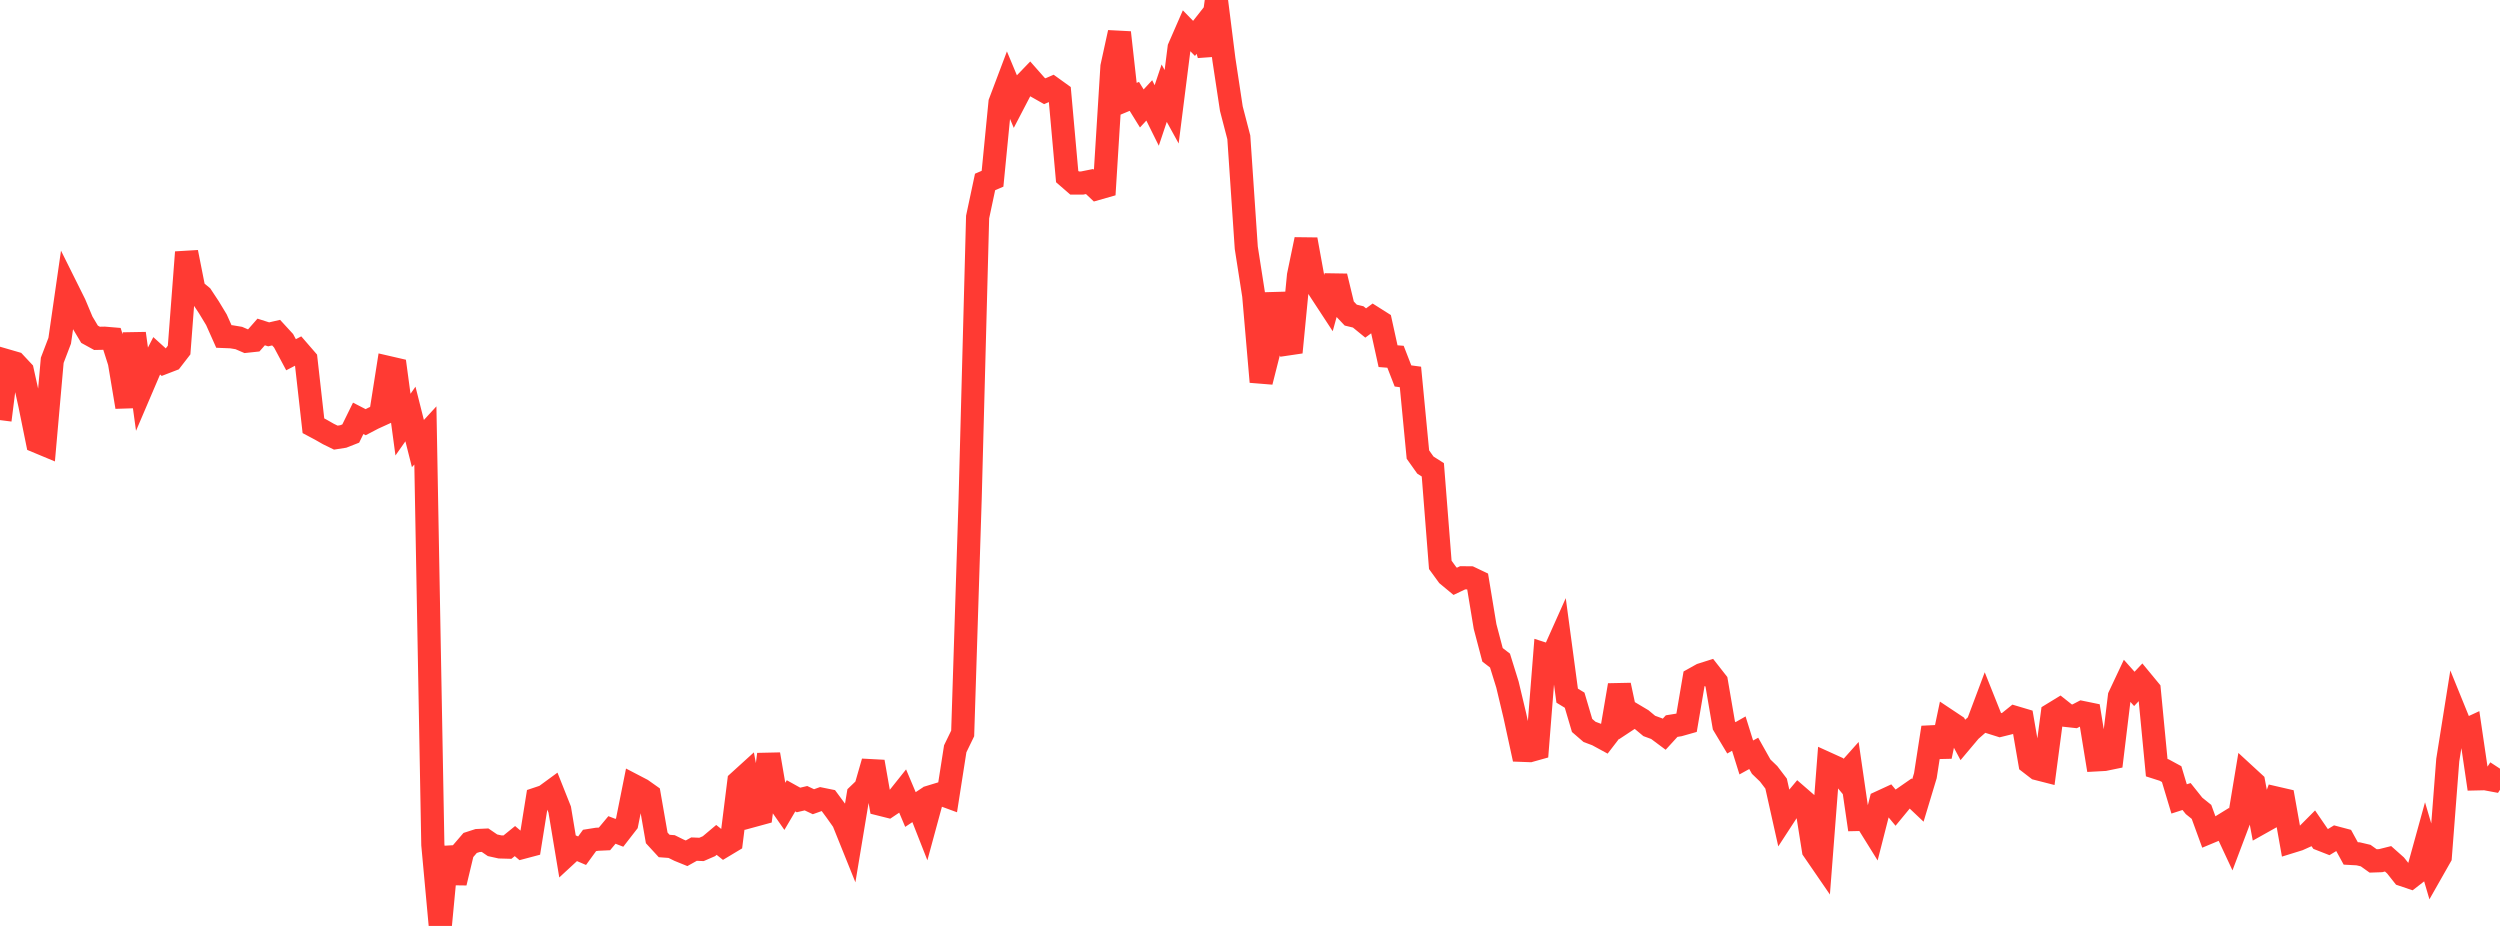 <?xml version="1.0" standalone="no"?>
<!DOCTYPE svg PUBLIC "-//W3C//DTD SVG 1.1//EN" "http://www.w3.org/Graphics/SVG/1.1/DTD/svg11.dtd">

<svg width="135" height="50" viewBox="0 0 135 50" preserveAspectRatio="none" 
  xmlns="http://www.w3.org/2000/svg"
  xmlns:xlink="http://www.w3.org/1999/xlink">


<polyline points="0.0, 22.686 0.403, 19.49 0.806, 19.607 1.209, 20.038 1.612, 21.86 2.015, 23.845 2.418, 24.013 2.821, 19.456 3.224, 18.401 3.627, 15.606 4.03, 16.415 4.433, 17.375 4.836, 18.05 5.239, 18.271 5.642, 18.263 6.045, 18.297 6.448, 19.565 6.851, 21.975 7.254, 18.007 7.657, 20.943 8.06, 20 8.463, 19.214 8.866, 19.579 9.269, 19.424 9.672, 18.903 10.075, 13.621 10.478, 15.657 10.881, 15.99 11.284, 16.601 11.687, 17.267 12.09, 18.17 12.493, 18.186 12.896, 18.253 13.299, 18.427 13.701, 18.384 14.104, 17.926 14.507, 18.055 14.91, 17.962 15.313, 18.401 15.716, 19.156 16.119, 18.946 16.522, 19.411 16.925, 22.99 17.328, 23.205 17.731, 23.435 18.134, 23.632 18.537, 23.569 18.94, 23.411 19.343, 22.59 19.746, 22.798 20.149, 22.587 20.552, 22.403 20.955, 19.844 21.358, 19.937 21.761, 22.93 22.164, 22.356 22.567, 23.952 22.97, 23.514 23.373, 45.613 23.776, 50.0 24.179, 45.752 24.582, 47.67 24.985, 45.988 25.388, 45.519 25.791, 45.389 26.194, 45.37 26.597, 45.645 27.0, 45.734 27.403, 45.745 27.806, 45.418 28.209, 45.761 28.612, 45.654 29.015, 43.133 29.418, 42.998 29.821, 42.703 30.224, 43.716 30.627, 46.138 31.03, 45.766 31.433, 45.938 31.836, 45.384 32.239, 45.32 32.642, 45.301 33.045, 44.817 33.448, 44.973 33.851, 44.453 34.254, 42.44 34.657, 42.65 35.06, 42.935 35.463, 45.246 35.866, 45.684 36.269, 45.714 36.672, 45.913 37.075, 46.077 37.478, 45.852 37.881, 45.869 38.284, 45.694 38.687, 45.355 39.09, 45.675 39.493, 45.433 39.896, 42.212 40.299, 41.846 40.701, 44.033 41.104, 43.923 41.507, 40.734 41.91, 43.081 42.313, 43.659 42.716, 42.974 43.119, 43.198 43.522, 43.103 43.925, 43.293 44.328, 43.149 44.731, 43.231 45.134, 43.777 45.537, 44.346 45.94, 45.347 46.343, 42.924 46.746, 42.537 47.149, 41.136 47.552, 43.434 47.955, 43.535 48.358, 43.264 48.761, 42.759 49.164, 43.714 49.567, 43.447 49.97, 44.472 50.373, 42.989 50.776, 42.866 51.179, 43.014 51.582, 40.435 51.985, 39.605 52.388, 26.935 52.791, 11.722 53.194, 9.826 53.597, 9.652 54.0, 5.536 54.403, 4.468 54.806, 5.433 55.209, 4.659 55.612, 4.241 56.015, 4.698 56.418, 4.926 56.821, 4.75 57.224, 5.04 57.627, 9.534 58.03, 9.884 58.433, 9.884 58.836, 9.803 59.239, 10.183 59.642, 10.068 60.045, 3.601 60.448, 1.757 60.851, 5.372 61.254, 5.204 61.657, 5.856 62.06, 5.421 62.463, 6.235 62.866, 5.032 63.269, 5.764 63.672, 2.584 64.075, 1.66 64.478, 2.074 64.881, 1.561 65.284, 2.963 65.687, 0.0 66.09, 3.206 66.493, 5.868 66.896, 7.418 67.299, 13.38 67.701, 15.955 68.104, 20.619 68.507, 19.027 68.91, 15.859 69.313, 18.047 69.716, 19.026 70.119, 14.876 70.522, 12.933 70.925, 15.15 71.328, 15.77 71.731, 16.385 72.134, 14.919 72.537, 16.589 72.94, 17.016 73.343, 17.113 73.746, 17.442 74.149, 17.146 74.552, 17.401 74.955, 19.233 75.358, 19.265 75.761, 20.301 76.164, 20.355 76.567, 24.546 76.97, 25.114 77.373, 25.37 77.776, 30.503 78.179, 31.057 78.582, 31.391 78.985, 31.2 79.388, 31.204 79.791, 31.396 80.194, 33.833 80.597, 35.361 81.0, 35.671 81.403, 36.969 81.806, 38.661 82.209, 40.518 82.612, 40.533 83.015, 40.42 83.418, 35.333 83.821, 35.463 84.224, 34.562 84.627, 37.565 85.03, 37.81 85.433, 39.174 85.836, 39.522 86.239, 39.673 86.642, 39.892 87.045, 39.368 87.448, 36.999 87.851, 38.891 88.254, 38.625 88.657, 38.865 89.06, 39.201 89.463, 39.349 89.866, 39.649 90.269, 39.209 90.672, 39.144 91.075, 39.03 91.478, 36.659 91.881, 36.434 92.284, 36.306 92.687, 36.821 93.09, 39.172 93.493, 39.844 93.896, 39.614 94.299, 40.903 94.701, 40.682 95.104, 41.399 95.507, 41.787 95.91, 42.316 96.313, 44.12 96.716, 43.501 97.119, 43.019 97.522, 43.369 97.925, 45.904 98.328, 46.491 98.731, 41.264 99.134, 41.447 99.537, 41.934 99.94, 41.482 100.343, 44.251 100.746, 44.242 101.149, 44.89 101.552, 43.31 101.955, 43.124 102.358, 43.61 102.761, 43.121 103.164, 42.841 103.567, 43.222 103.97, 41.886 104.373, 39.285 104.776, 40.846 105.179, 38.918 105.582, 39.186 105.985, 39.939 106.388, 39.46 106.791, 39.106 107.194, 38.032 107.597, 39.04 108.0, 39.167 108.403, 39.067 108.806, 38.742 109.209, 38.862 109.612, 41.197 110.015, 41.508 110.418, 41.611 110.821, 38.565 111.224, 38.319 111.627, 38.638 112.03, 38.682 112.433, 38.473 112.836, 38.556 113.239, 41.031 113.642, 41.009 114.045, 40.926 114.448, 37.605 114.851, 36.749 115.254, 37.201 115.657, 36.771 116.06, 37.259 116.463, 41.454 116.866, 41.583 117.269, 41.802 117.672, 43.142 118.075, 43.012 118.478, 43.517 118.881, 43.842 119.284, 44.947 119.687, 44.779 120.09, 44.531 120.493, 45.394 120.896, 44.327 121.299, 41.9 121.701, 42.27 122.104, 44.423 122.507, 44.197 122.91, 43.096 123.313, 43.189 123.716, 45.45 124.119, 45.325 124.522, 45.144 124.925, 44.739 125.328, 45.327 125.731, 45.485 126.134, 45.241 126.537, 45.348 126.94, 46.085 127.343, 46.107 127.746, 46.202 128.149, 46.49 128.552, 46.476 128.955, 46.375 129.358, 46.733 129.761, 47.241 130.164, 47.377 130.567, 47.064 130.97, 45.603 131.373, 46.973 131.776, 46.263 132.179, 41.046 132.582, 38.516 132.985, 39.507 133.388, 39.32 133.791, 42.058 134.194, 42.049 134.597, 42.124 135.0, 41.508" fill="none" stroke="#ff3a33" stroke-width="1.25"/>

</svg>